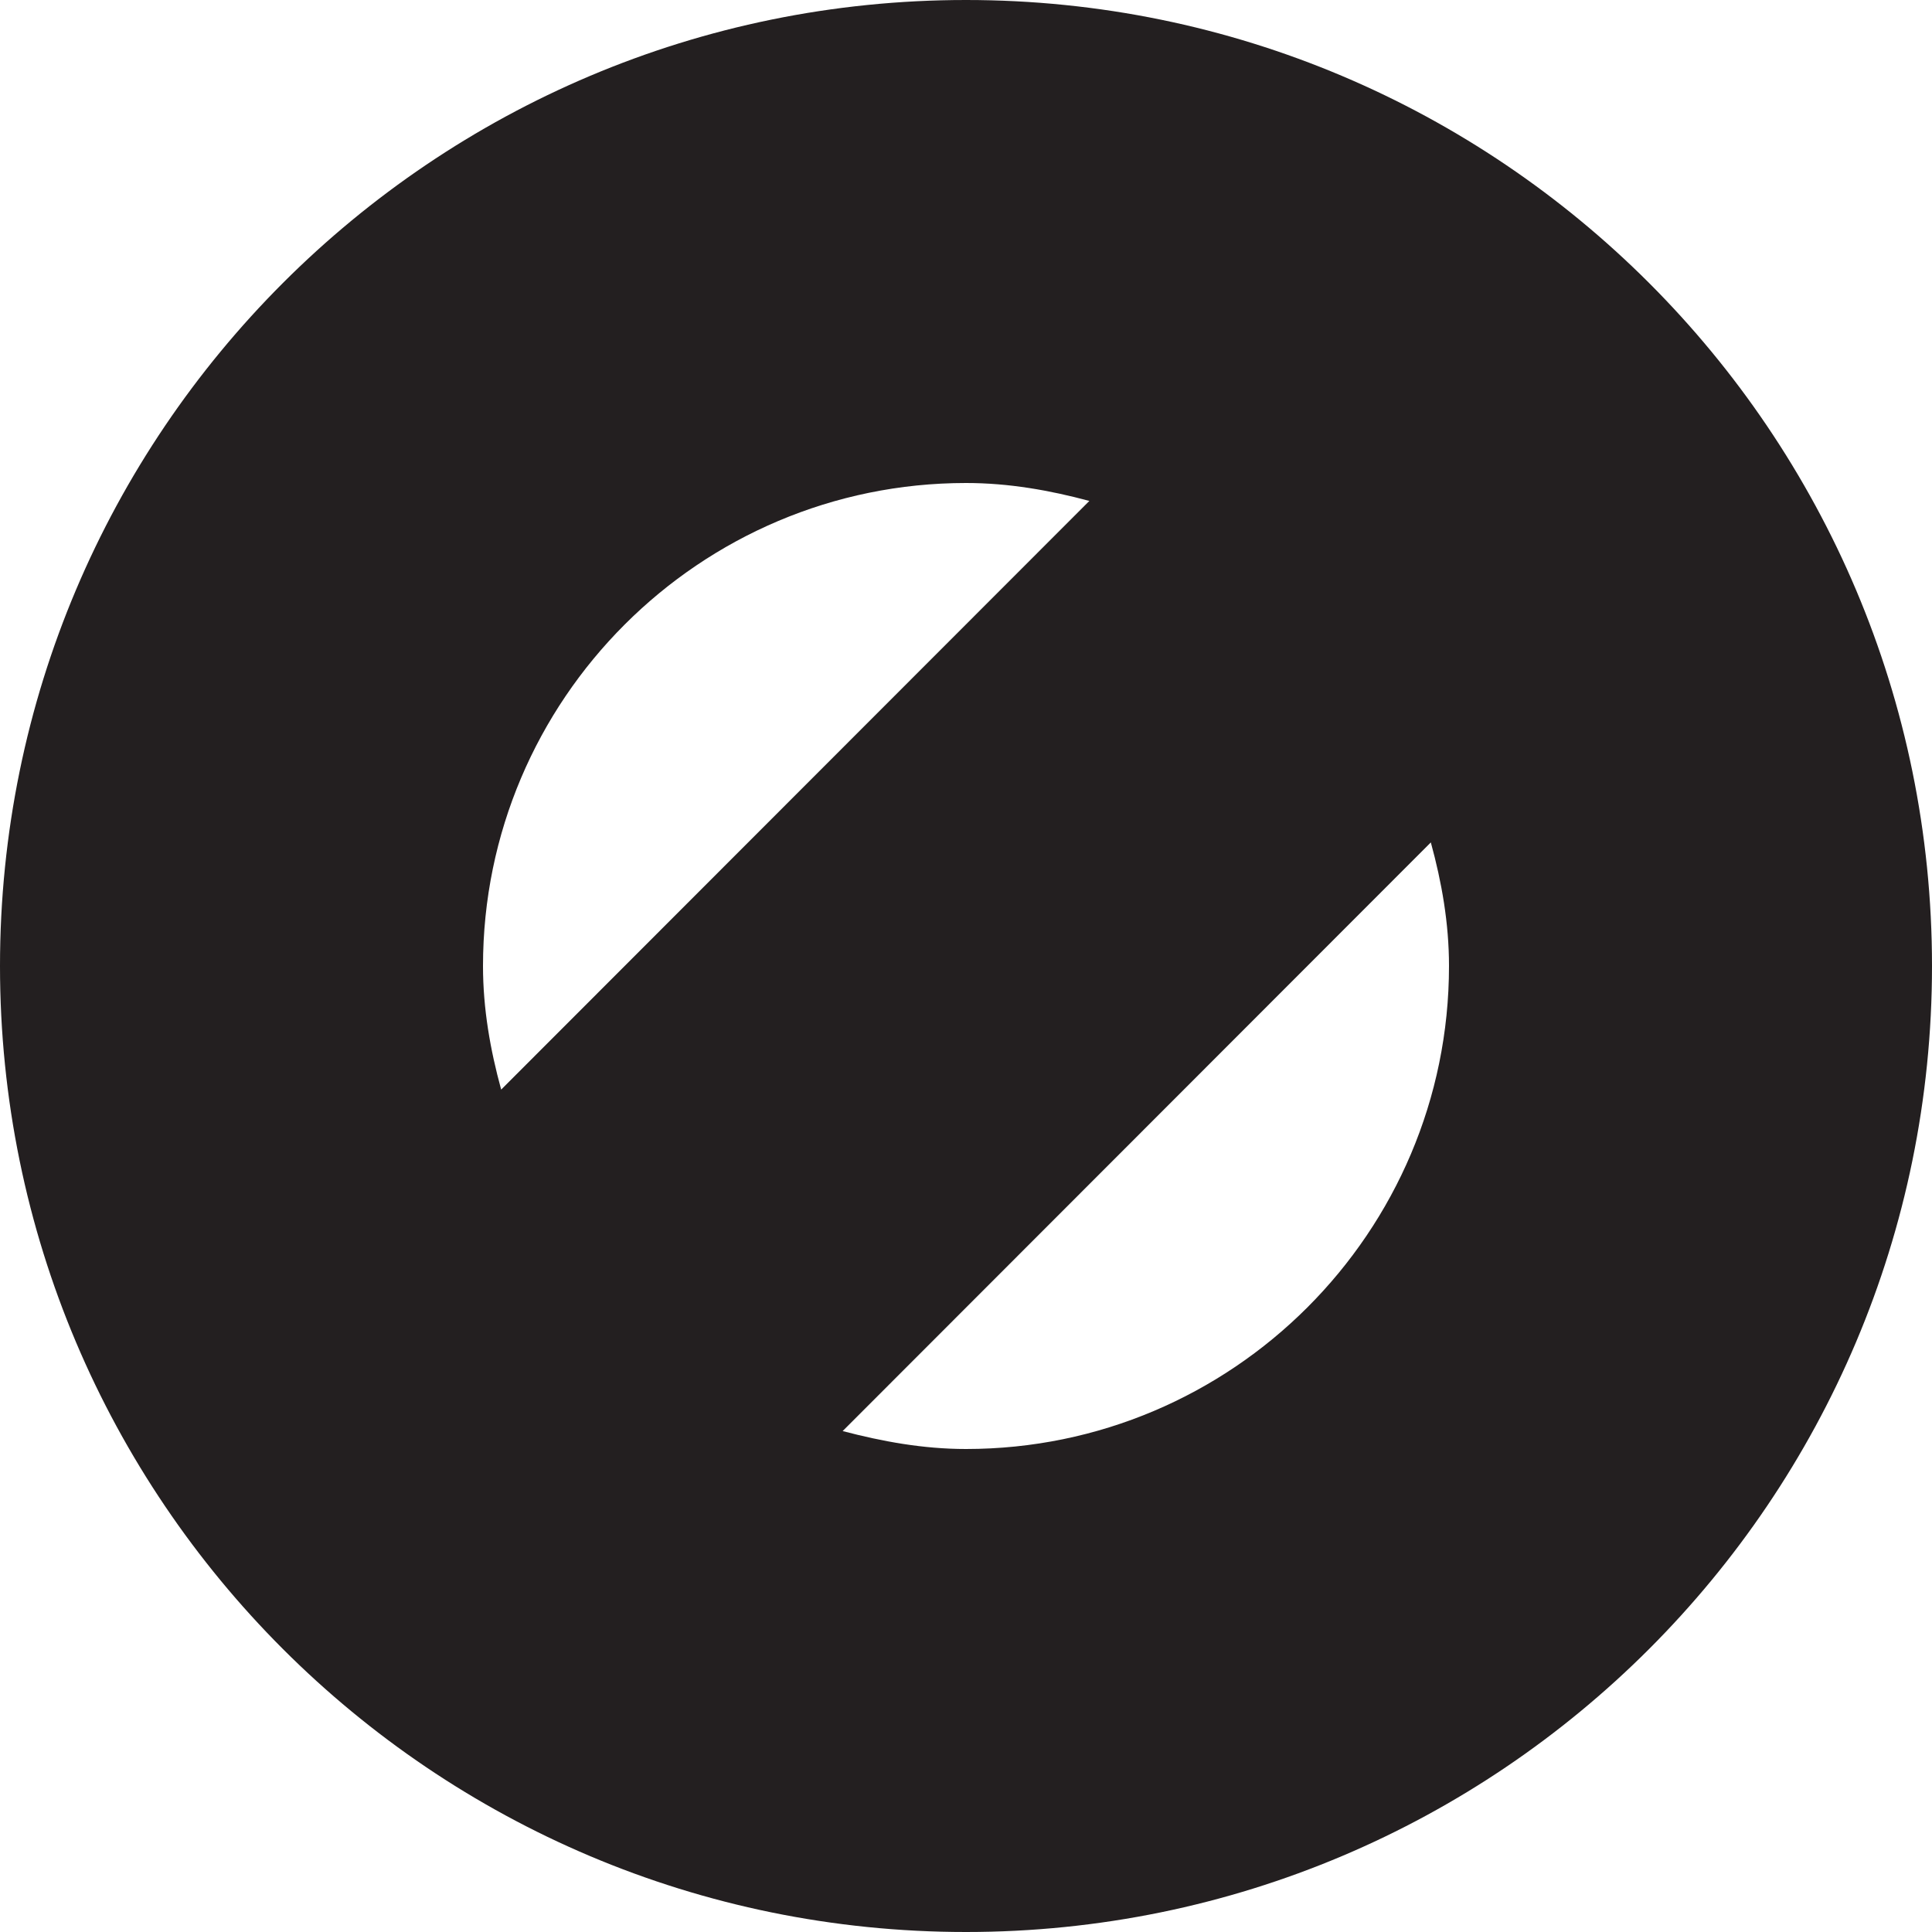 <?xml version="1.0" encoding="iso-8859-1"?>
<!-- Generator: Adobe Illustrator 14.0.0, SVG Export Plug-In . SVG Version: 6.00 Build 43363)  -->
<!DOCTYPE svg PUBLIC "-//W3C//DTD SVG 1.1//EN" "http://www.w3.org/Graphics/SVG/1.1/DTD/svg11.dtd">
<svg version="1.1" id="Layer_1" xmlns="http://www.w3.org/2000/svg" xmlns:xlink="http://www.w3.org/1999/xlink" x="0px" y="0px"
	 width="32px" height="32px" viewBox="0 0 32 32" style="enable-background:new 0 0 32 32;" xml:space="preserve">
<path style="fill:#231F20;" d="M16,0C7.164,0,0,7.164,0,16c0,8.836,7.164,16,16,16s16-7.164,16-16C32,7.164,24.836,0,16,0z M16,8
	c0.711,0,1.387,0.121,2.043,0.297l-9.742,9.75C8.121,17.391,8,16.71,8,16C8,11.586,11.59,8,16,8z M16,24
	c-0.711,0-1.387-0.125-2.043-0.297l9.742-9.75C23.879,14.609,24,15.289,24,16C24,20.414,20.41,24,16,24z"/>
</svg>
